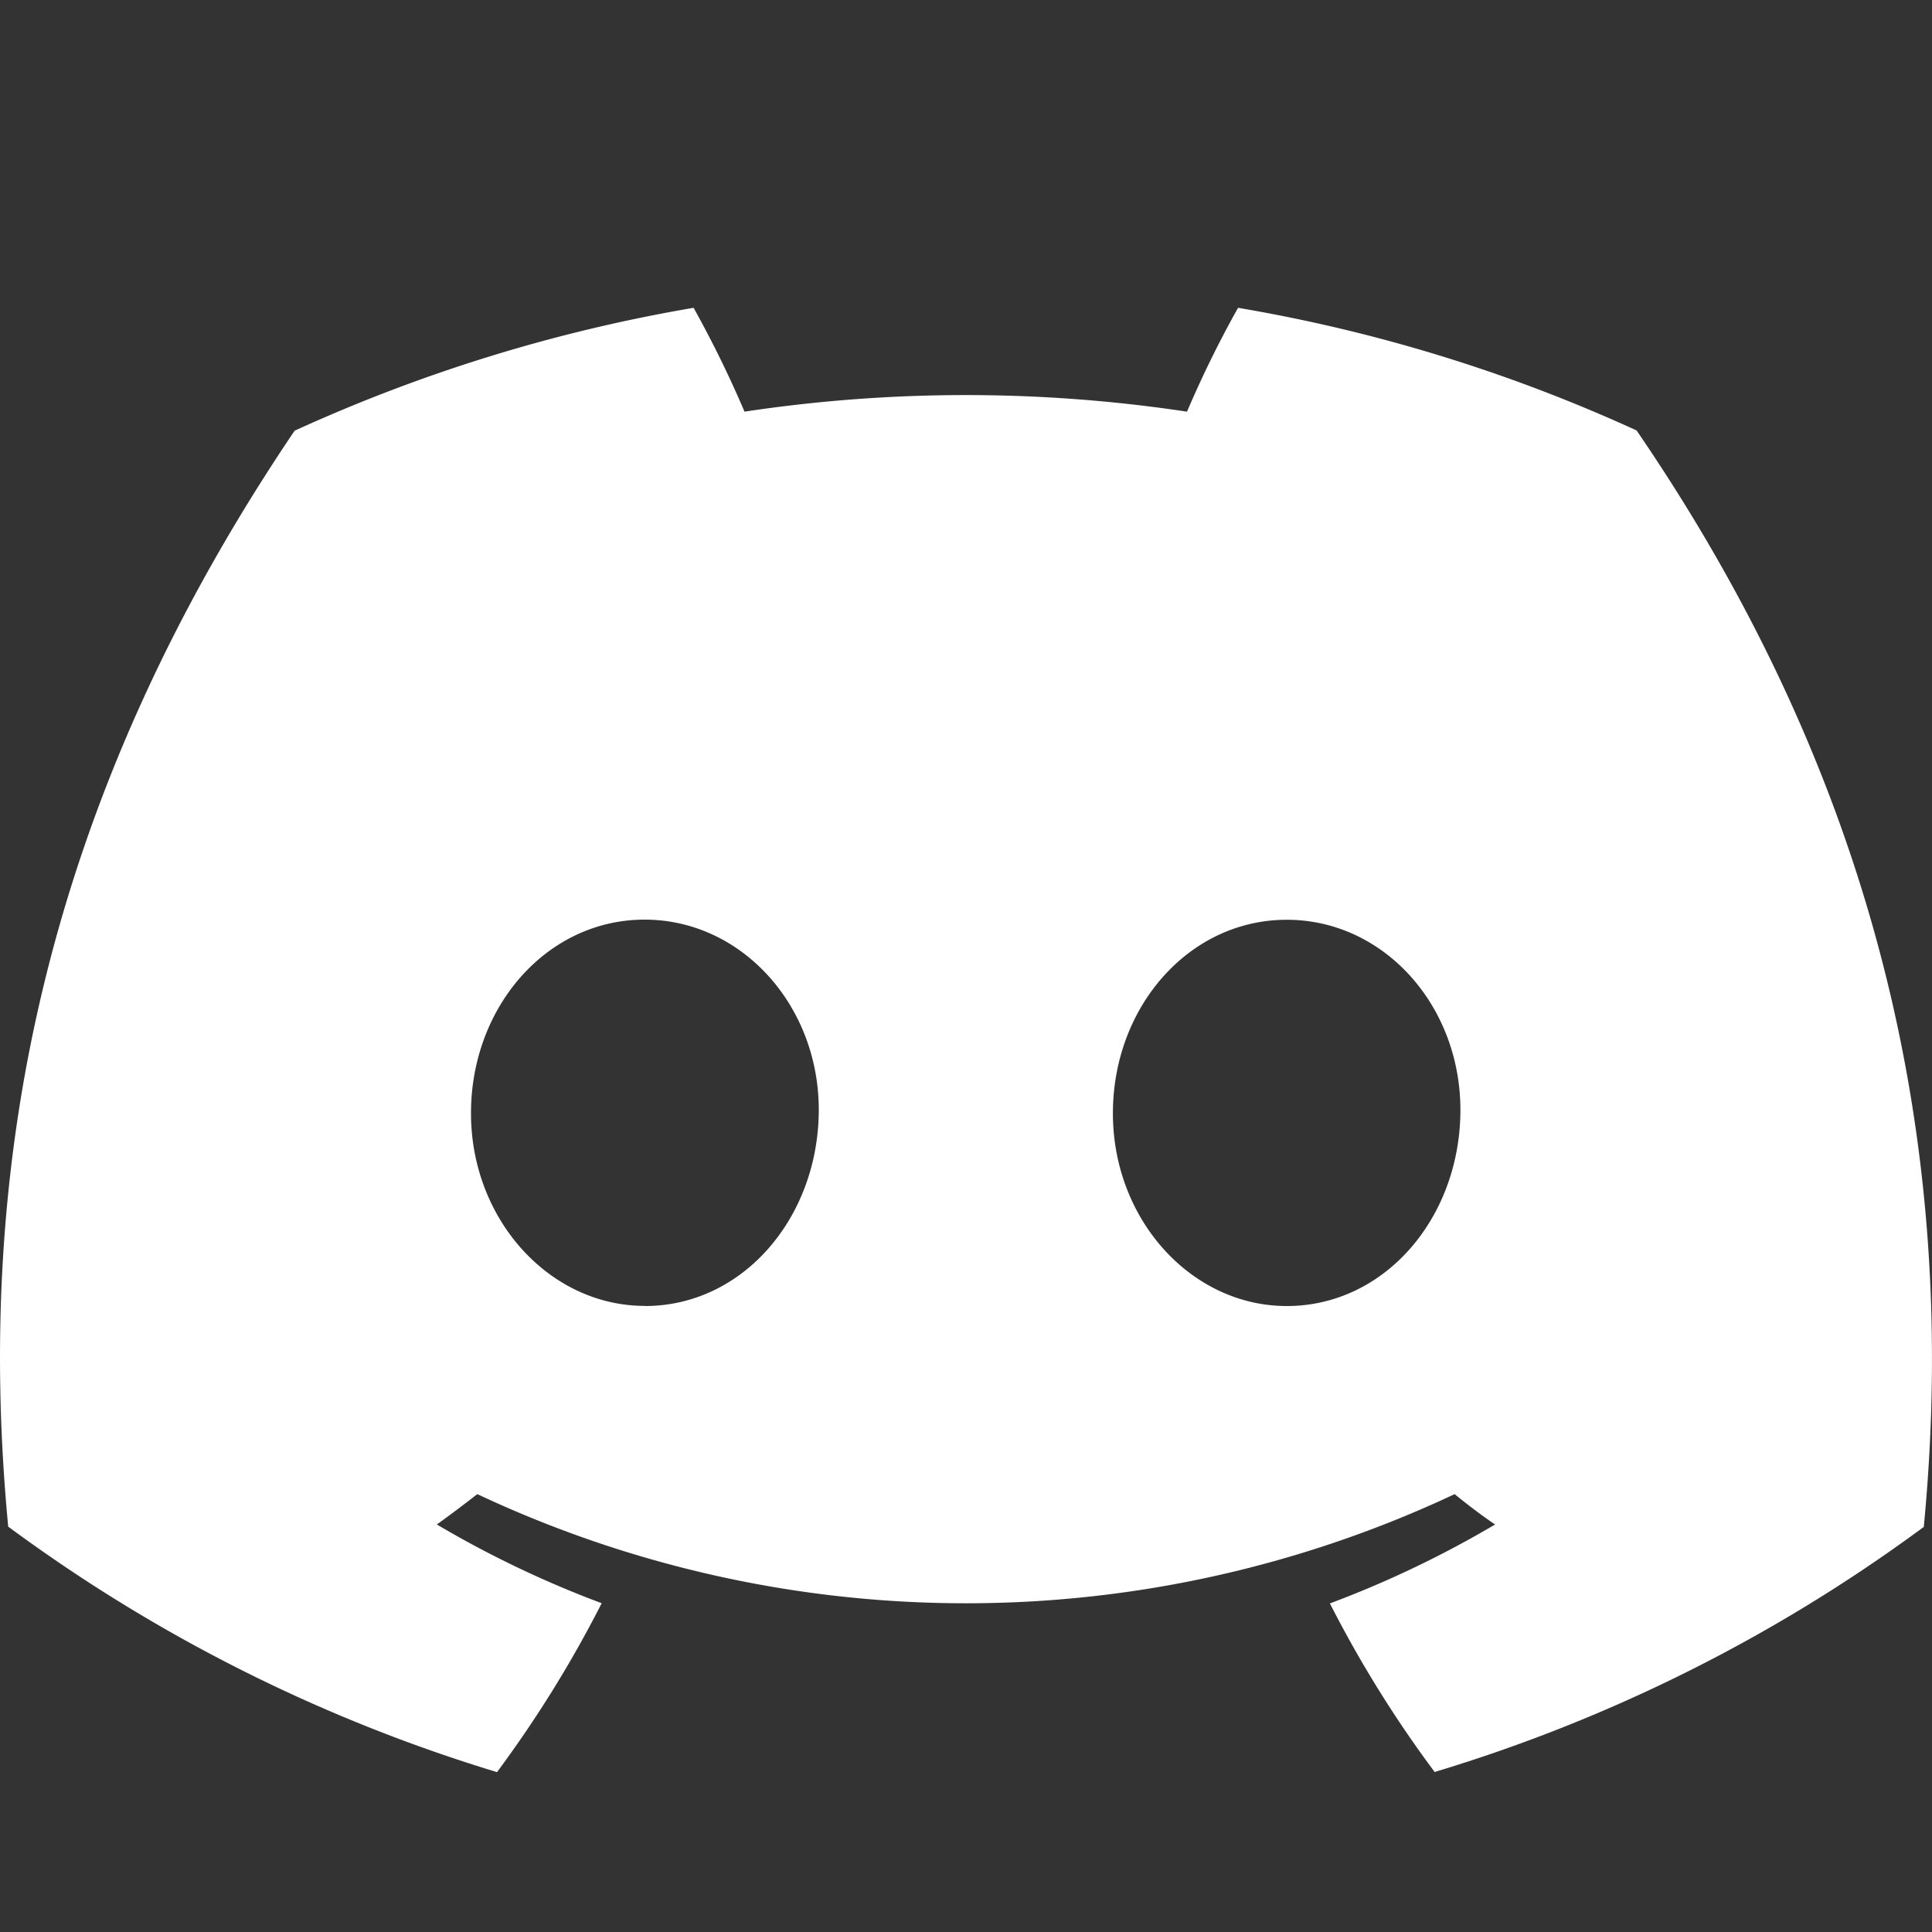 <svg width="28" height="28" fill="none" xmlns="http://www.w3.org/2000/svg"><rect width="100%" height="100%" fill="#333333" stroke="none"/><path d="M23.72 6.239a23.157 23.157 0 0 0-5.777-1.778c-.274.488-.52.99-.74 1.505a21.513 21.513 0 0 0-6.413 0 15.94 15.94 0 0 0-.738-1.505c-1.997.34-3.94.94-5.782 1.781C.614 11.65-.376 16.926.119 22.125a23.285 23.285 0 0 0 7.084 3.558 17.114 17.114 0 0 0 1.517-2.448 15.046 15.046 0 0 1-2.389-1.141c.202-.145.398-.294.587-.44a16.643 16.643 0 0 0 14.164 0c.193.158.389.307.586.44a15.12 15.12 0 0 1-2.394 1.144c.436.856.944 1.674 1.518 2.443a23.183 23.183 0 0 0 7.089-3.552c.58-6.03-.992-11.258-4.162-15.89zM9.346 18.926c-1.381 0-2.52-1.25-2.52-2.793 0-1.541 1.099-2.805 2.516-2.805 1.416 0 2.548 1.264 2.524 2.805-.025 1.54-1.113 2.795-2.52 2.795m9.303 0c-1.383 0-2.52-1.251-2.52-2.793 0-1.542 1.102-2.805 2.52-2.805 1.417 0 2.54 1.263 2.516 2.805-.024 1.54-1.11 2.793-2.516 2.793z" fill="#fff"/></svg>